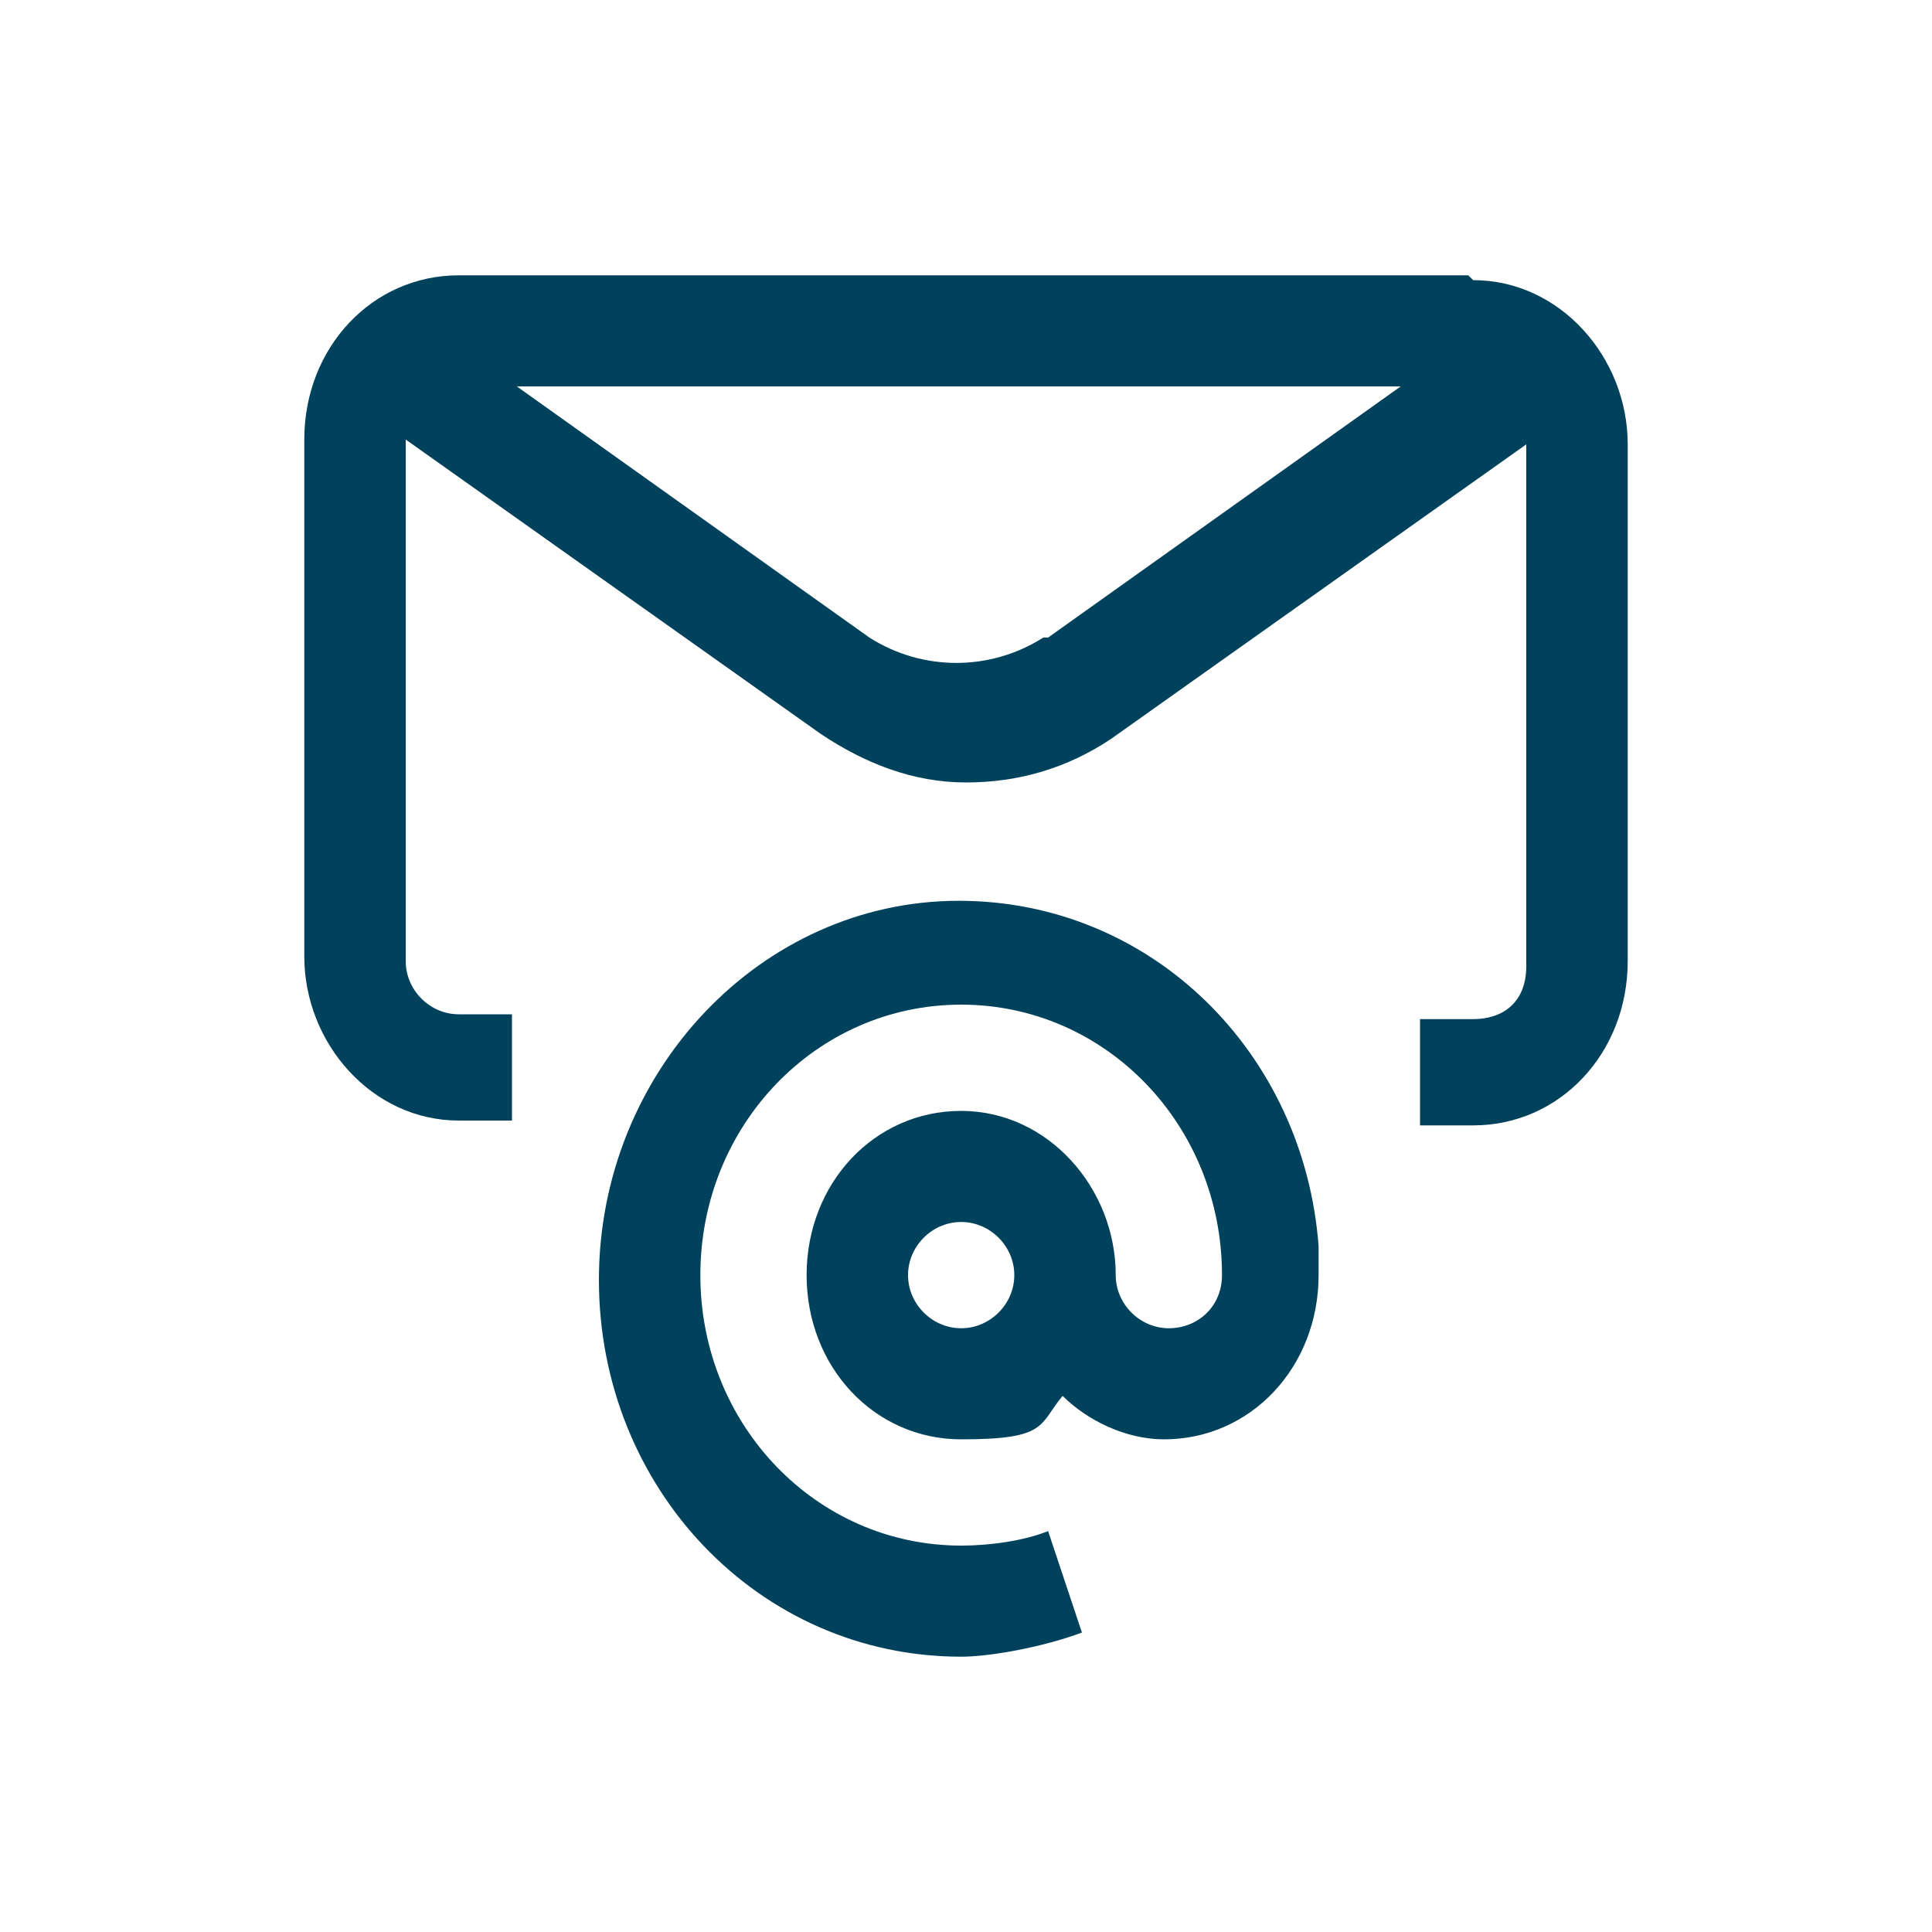 <?xml version="1.0" encoding="UTF-8"?>
<svg id="Capa_1" data-name="Capa 1" xmlns="http://www.w3.org/2000/svg" viewBox="0 0 40 40">
  <path d="M30.4,5.7H9.5c-1.8,0-3.2,1.5-3.2,3.4v10.7c0,1.8,1.4,3.4,3.2,3.4h1.1v-2.2h-1.1c-.6,0-1.1-.5-1.1-1.1,0-11.4,0-10.7,0-10.8l8.6,6.1h0c.9.6,1.9,1,3,1s2.1-.3,3-.9l8.6-6.1c0,.1,0-.6,0,10.8,0,.77-.5,1.1-1.1,1.1h-1.1v2.2h1.1c1.8,0,3.2-1.5,3.2-3.4v-10.7c0-1.8-1.4-3.4-3.2-3.4h0l-.1-.1ZM21.6,13.2c-1.1.7-2.5.7-3.6,0l-7.3-5.2h18.3l-7.3,5.2h-.1ZM19.85,18.65c-4.1,0-7.45,3.55-7.45,7.85s3.3,7.8,7.5,7.8c.6,0,1.7-.2,2.5-.5l-.7-2.1c-.5.2-1.2.3-1.8.3-3,0-5.4-2.5-5.4-5.6s2.4-5.6,5.4-5.6,5.4,2.5,5.4,5.6c0,.65-.5,1.1-1.1,1.1s-1.1-.5-1.1-1.1c0-1.8-1.4-3.4-3.2-3.4s-3.2,1.5-3.2,3.4,1.4,3.4,3.2,3.4,1.6-.3,2.1-.9c.5.5,1.3.9,2.1.9,1.8,0,3.2-1.5,3.2-3.4v-.6h0c-.3-4-3.45-7.15-7.45-7.15h0ZM19.9,27.5c-.6,0-1.1-.5-1.1-1.1s.5-1.1,1.1-1.1,1.1.5,1.1,1.1-.5,1.1-1.1,1.1Z" fill="#00415c"/>
</svg>